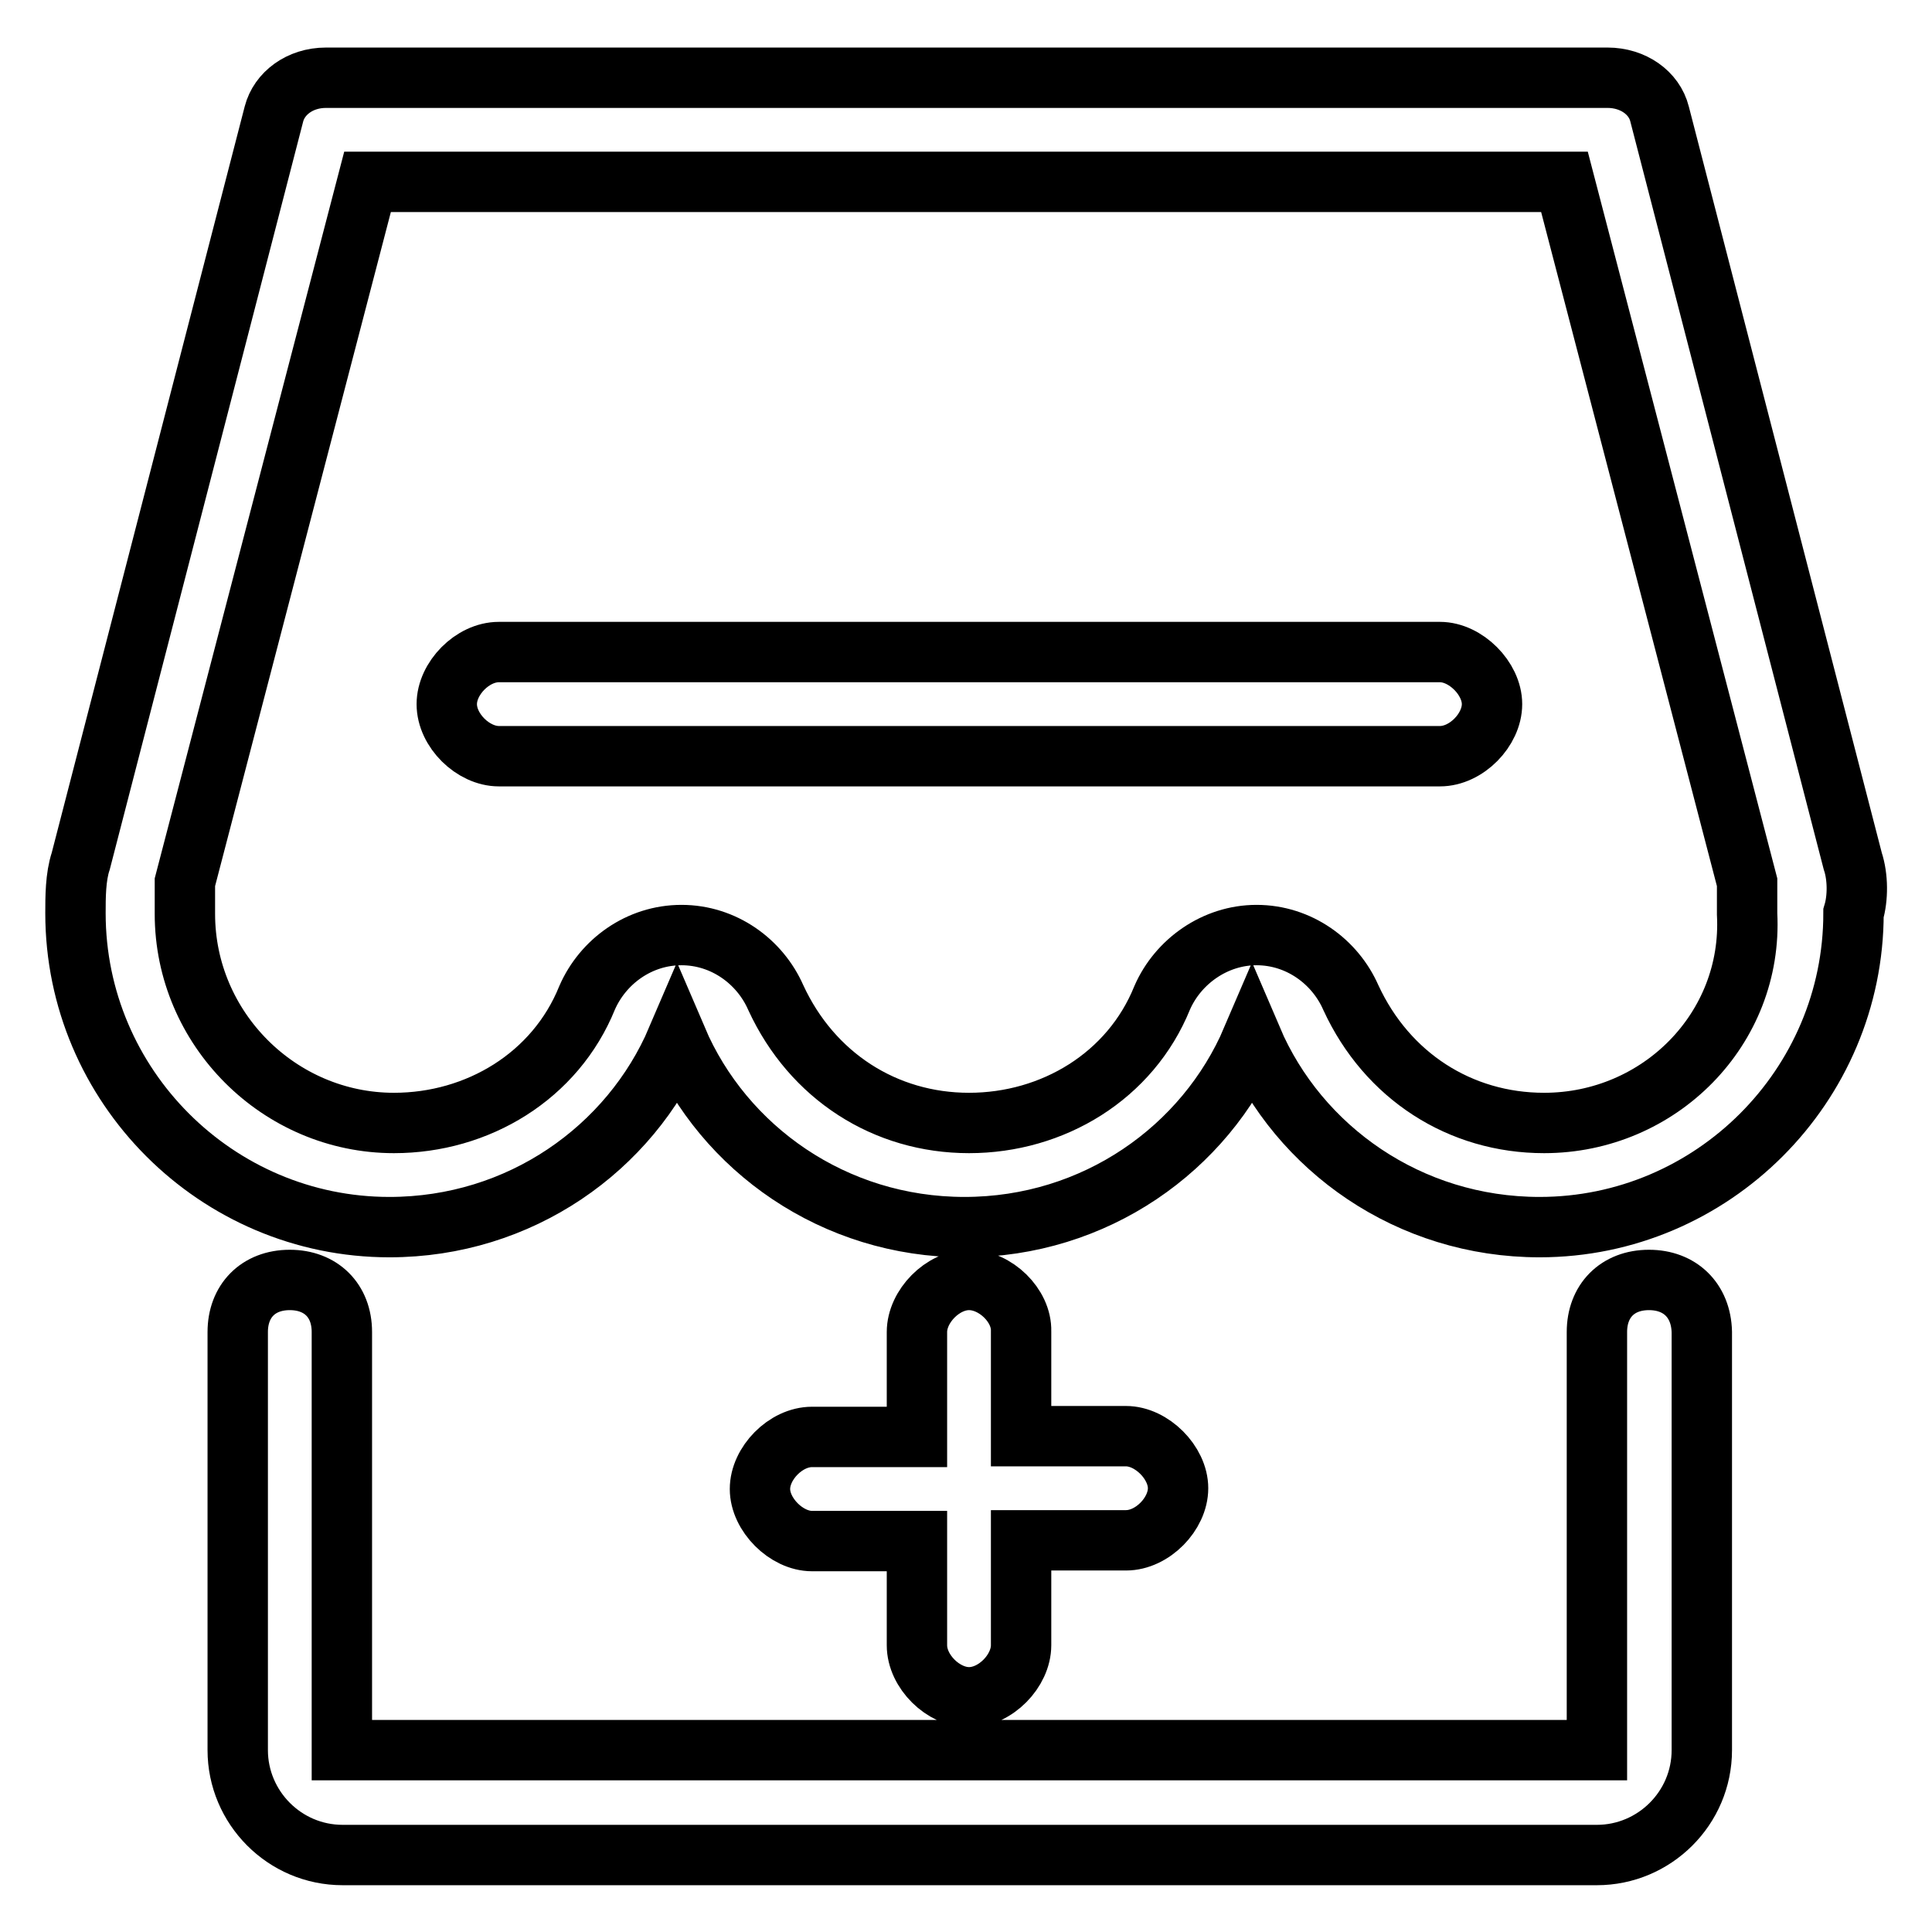 <?xml version="1.0" encoding="utf-8"?>
<!-- Svg Vector Icons : http://www.onlinewebfonts.com/icon -->
<!DOCTYPE svg PUBLIC "-//W3C//DTD SVG 1.1//EN" "http://www.w3.org/Graphics/SVG/1.1/DTD/svg11.dtd">
<svg version="1.1" xmlns="http://www.w3.org/2000/svg" xmlns:xlink="http://www.w3.org/1999/xlink" x="0px" y="0px" viewBox="0 0 256 256" enable-background="new 0 0 256 256" xml:space="preserve">
<g> <path stroke-width="8" fill-opacity="0" stroke="#000000"  d="M218.5,169.6c-4.2,0-6.9,2.8-6.9,6.9v55.4H45.3v-55.4c0-4.2-2.8-6.9-6.9-6.9c-4.2,0-6.9,2.8-6.9,6.9v55.4 c0,7.6,6.2,13.9,13.9,13.9h166.2c7.6,0,13.9-6.2,13.9-13.9v-55.4C225.4,172.3,222.6,169.6,218.5,169.6L218.5,169.6z M190.8,86.4 H66.1c-3.5,0-6.9,3.5-6.9,6.9c0,3.5,3.5,6.9,6.9,6.9h124.7c3.5,0,6.9-3.5,6.9-6.9C197.7,89.9,194.2,86.4,190.8,86.4z M128.4,169.6 c-3.5,0-6.9,3.5-6.9,6.9v13.9h-13.9c-3.5,0-6.9,3.5-6.9,6.9s3.5,6.9,6.9,6.9h13.9V218c0,3.5,3.5,6.9,6.9,6.9c3.5,0,6.9-3.5,6.9-6.9 v-13.9h13.9c3.5,0,6.9-3.5,6.9-6.9s-3.5-6.9-6.9-6.9h-13.9v-13.9C135.4,173,131.9,169.6,128.4,169.6z M245.5,114.1l-25.6-99 c-0.7-2.8-3.5-4.8-6.9-4.8H43.2c-3.5,0-6.2,2.1-6.9,4.8l-25.6,99c-0.7,2.1-0.7,4.8-0.7,6.9c0,22.9,18.7,41.6,41.6,41.6 c17.3,0,31.9-10.4,38.1-24.9c6.2,14.5,20.8,24.9,38.1,24.9c17.3,0,31.9-10.4,38.1-24.9c6.2,14.5,20.8,24.9,38.1,24.9 c22.9,0,41.6-18.7,41.6-41.6C246.2,119,246.2,116.2,245.5,114.1z M204.6,148.8c-11.1,0-20.8-6.2-25.6-16.6 c-2.1-4.8-6.9-8.3-12.5-8.3c-5.5,0-10.4,3.5-12.5,8.3c-4.2,10.4-14.5,16.6-25.6,16.6c-11.1,0-20.8-6.2-25.6-16.6 c-2.1-4.8-6.9-8.3-12.5-8.3s-10.4,3.5-12.5,8.3c-4.2,10.4-14.5,16.6-25.6,16.6c-15.2,0-27.7-12.5-27.7-27.7v-4.2l24.2-92.8h158.6 l24.2,92.8v4.2C232.3,136.3,219.9,148.8,204.6,148.8L204.6,148.8z"/></g>
</svg>